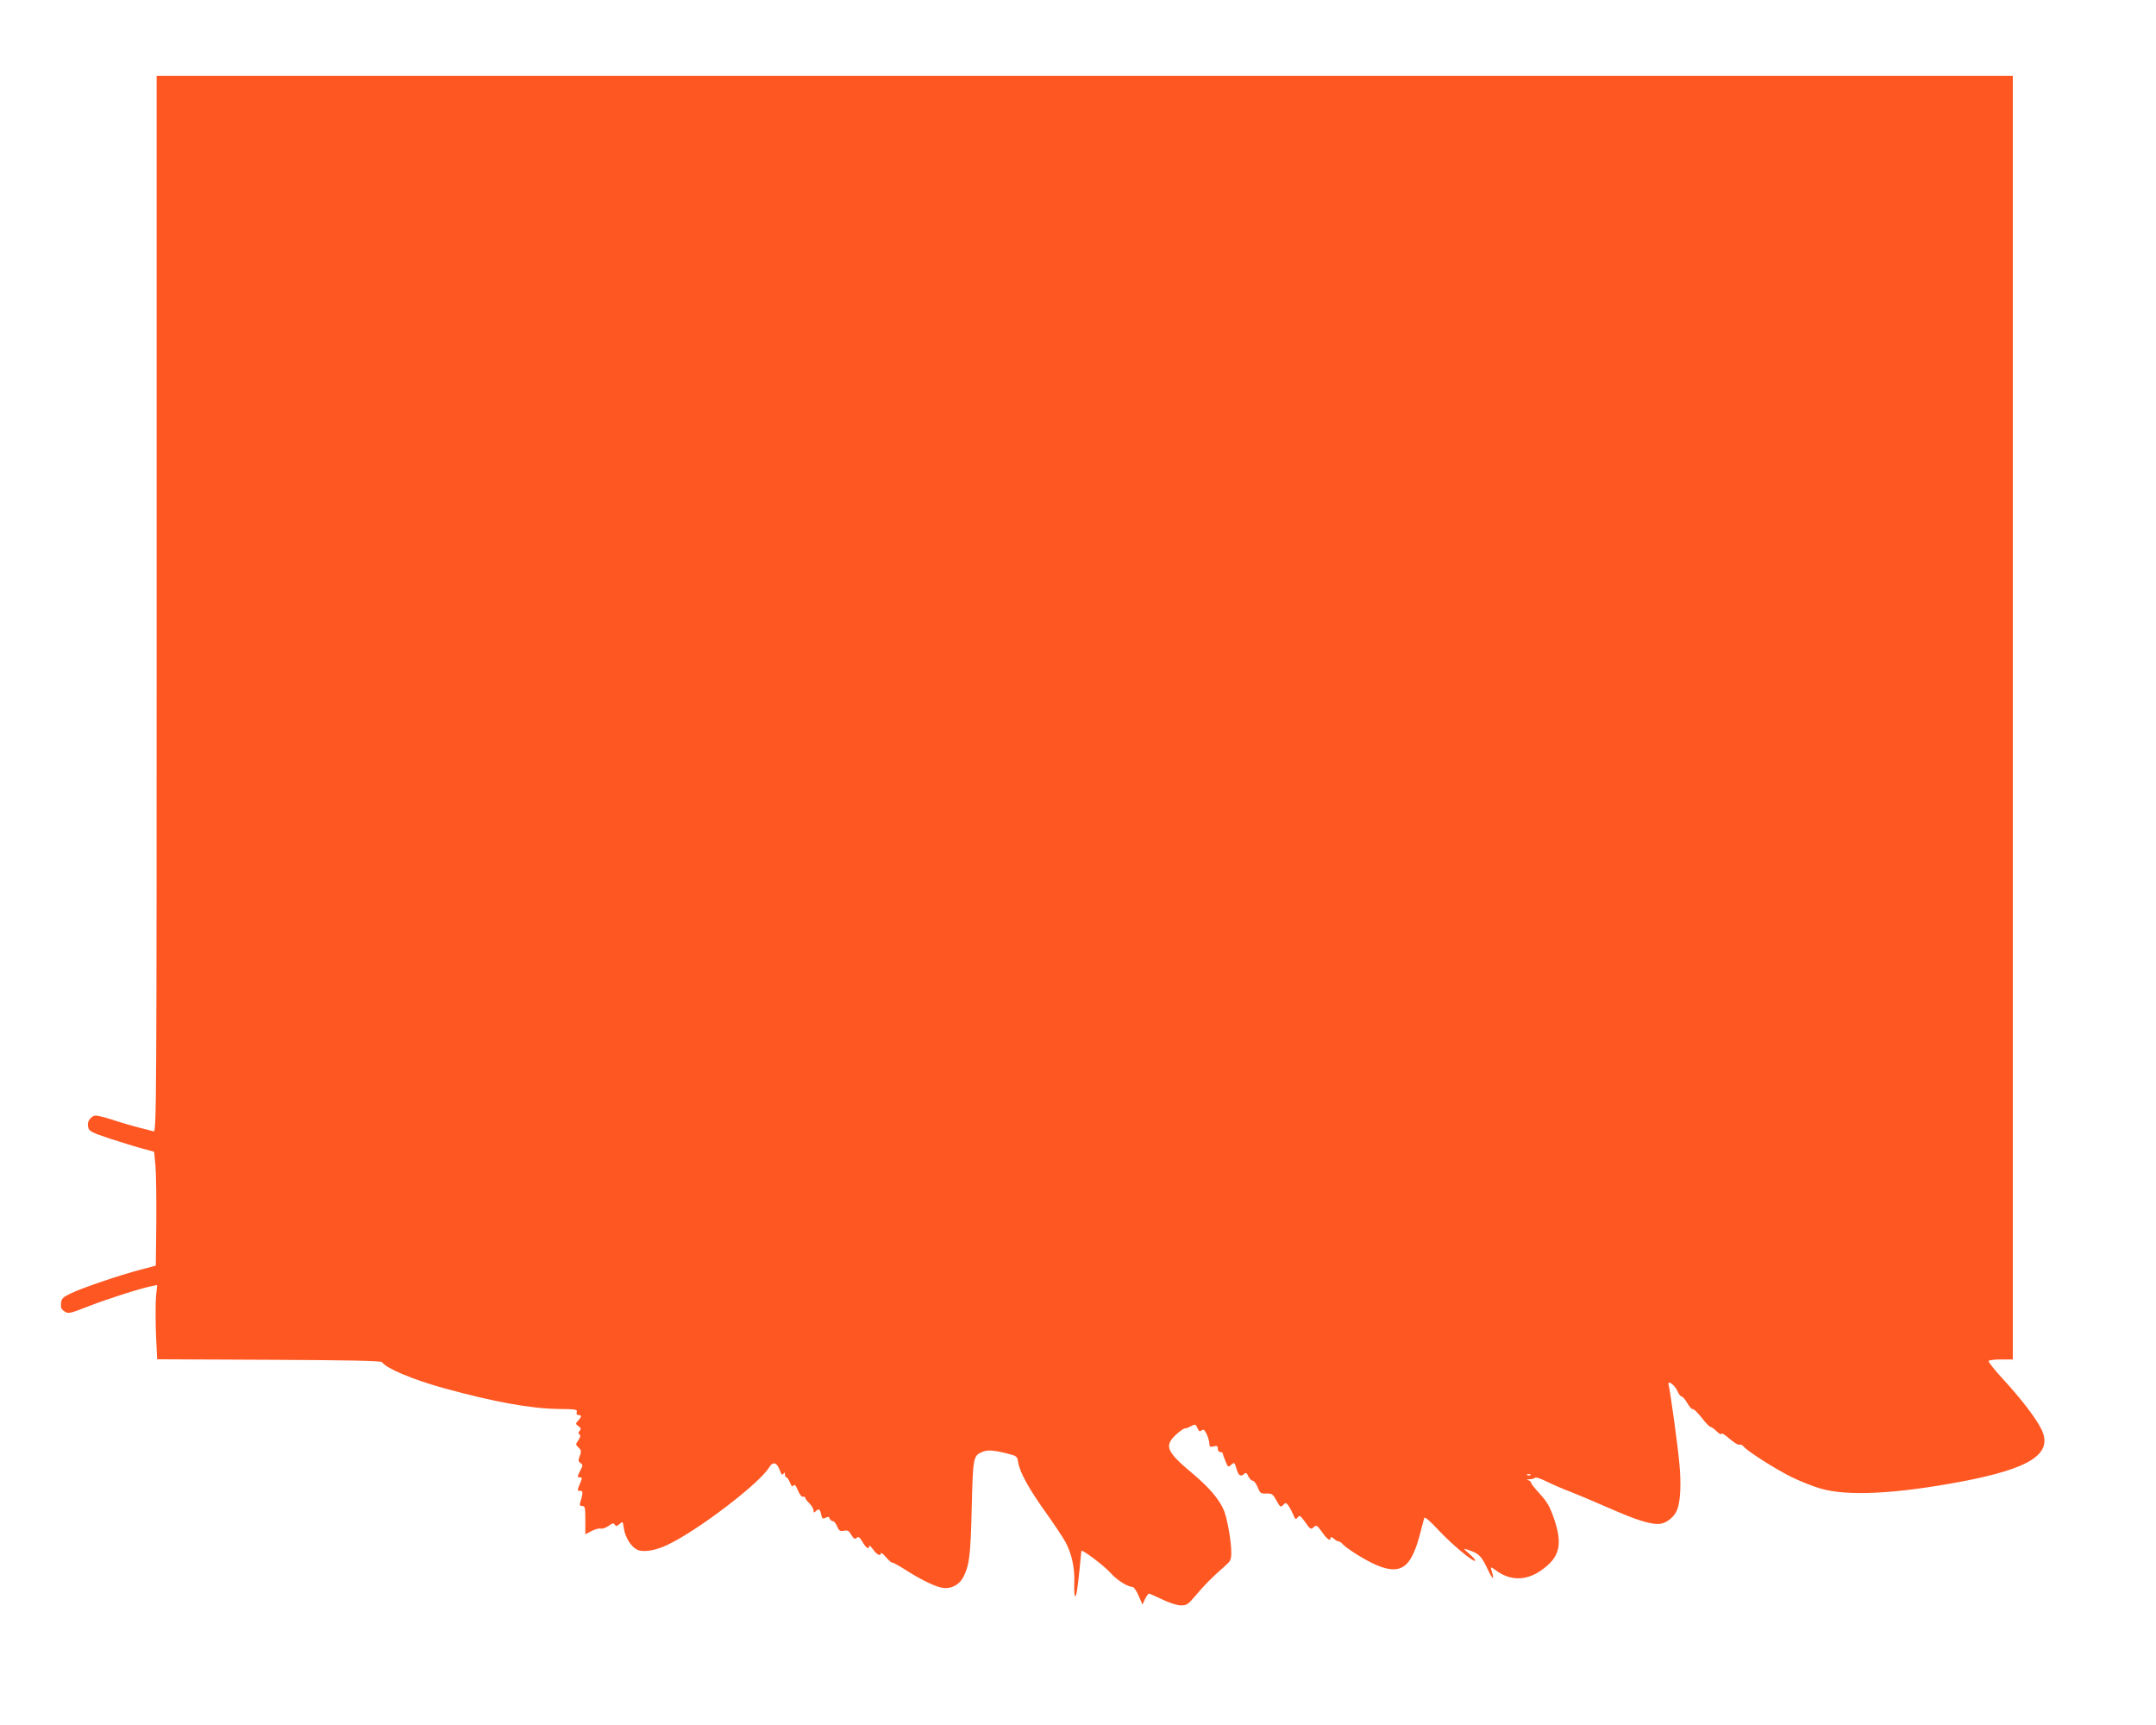 <?xml version="1.0" standalone="no"?>
<!DOCTYPE svg PUBLIC "-//W3C//DTD SVG 20010904//EN"
 "http://www.w3.org/TR/2001/REC-SVG-20010904/DTD/svg10.dtd">
<svg version="1.0" xmlns="http://www.w3.org/2000/svg"
 width="1280pt" height="1024pt" viewBox="0 0 1280 1024"
 preserveAspectRatio="xMidYMid meet">
<g transform="translate(0,1024) scale(0.1,-0.1)"
fill="#ff5722" stroke="none">
<path d="M930 6654 c0 -2981 -1 -3135 -18 -3130 -9 3 -46 12 -82 21 -36 9
-109 30 -163 48 -73 23 -102 29 -114 21 -27 -17 -36 -39 -29 -67 5 -22 20 -30
128 -66 68 -22 155 -49 193 -59 l70 -19 8 -84 c4 -46 6 -198 5 -338 l-3 -254
-90 -24 c-124 -32 -349 -109 -415 -141 -48 -23 -55 -31 -58 -59 -2 -25 2 -35
21 -48 23 -15 30 -13 138 29 109 43 306 106 378 121 l34 7 -7 -72 c-3 -40 -3
-139 0 -221 l7 -148 664 -3 c464 -2 666 -6 671 -14 24 -37 182 -103 365 -154
303 -83 520 -122 684 -124 102 -1 112 -3 107 -18 -3 -12 0 -18 10 -18 21 0 20
-9 -1 -33 -17 -18 -17 -19 1 -33 15 -11 17 -16 7 -28 -9 -10 -9 -16 -1 -21 8
-5 6 -14 -4 -31 -20 -29 -20 -29 1 -49 14 -14 15 -22 5 -48 -10 -25 -9 -32 4
-42 15 -10 15 -14 0 -43 -20 -38 -20 -42 -2 -42 13 0 13 -4 0 -35 -18 -43 -18
-45 2 -45 16 0 16 -13 -2 -72 -4 -13 0 -18 13 -18 16 0 18 -9 18 -84 l0 -84
38 20 c22 11 46 17 54 14 8 -3 28 4 45 15 24 18 32 19 38 8 7 -11 12 -10 28 4
19 17 20 17 26 -27 8 -52 41 -105 76 -124 36 -19 110 -8 184 28 183 87 546
365 603 460 21 36 46 29 62 -17 10 -26 15 -32 22 -22 7 11 9 10 9 -3 0 -10 4
-18 9 -18 5 0 14 -14 21 -31 9 -22 15 -27 21 -17 6 9 14 0 26 -29 11 -26 23
-41 31 -38 6 2 12 0 12 -5 0 -5 11 -20 25 -34 14 -14 25 -33 25 -43 0 -13 3
-14 12 -5 19 19 26 15 33 -18 6 -26 9 -28 26 -20 15 8 21 7 25 -5 3 -8 12 -15
19 -15 7 0 18 -14 25 -31 11 -26 17 -30 40 -26 22 5 30 0 44 -24 14 -24 21
-28 32 -18 11 9 18 4 35 -25 21 -36 39 -47 39 -24 0 7 10 -2 23 -19 21 -32 47
-44 47 -23 0 6 14 -5 31 -25 18 -20 34 -34 36 -31 3 2 36 -16 74 -40 90 -58
175 -100 220 -109 53 -10 103 15 128 63 36 71 43 123 50 407 7 298 9 312 58
334 33 15 64 14 143 -5 68 -17 69 -17 75 -56 10 -60 66 -160 165 -298 49 -69
100 -146 114 -171 38 -69 57 -154 54 -241 -3 -84 6 -112 16 -51 6 34 25 216
26 236 0 14 134 -86 174 -131 37 -42 101 -82 129 -82 8 0 25 -24 37 -53 l23
-52 15 33 c9 17 19 32 23 32 4 0 40 -16 80 -35 43 -21 89 -35 111 -35 33 0 42
6 85 57 53 63 96 107 167 169 43 38 46 43 46 90 0 64 -24 201 -44 249 -28 65
-86 134 -185 217 -156 131 -170 164 -101 230 23 21 46 38 53 38 7 0 24 6 38
14 25 13 28 12 38 -11 9 -20 14 -23 25 -14 11 9 17 4 30 -23 9 -19 16 -44 16
-56 0 -19 4 -21 25 -16 20 5 25 3 25 -14 0 -11 7 -20 15 -20 8 0 15 -4 15 -9
0 -5 7 -25 16 -46 14 -35 16 -36 34 -20 18 16 19 15 31 -24 12 -42 26 -50 47
-29 8 8 14 5 23 -15 7 -15 19 -27 26 -27 8 0 21 -17 30 -39 14 -35 18 -38 51
-37 33 1 39 -3 60 -41 22 -40 25 -42 40 -27 14 15 17 15 30 -2 8 -11 21 -35
29 -54 13 -31 16 -32 27 -18 11 15 16 12 45 -28 30 -43 33 -45 50 -30 16 15
20 13 50 -29 31 -44 51 -57 51 -33 0 6 7 4 18 -5 10 -10 23 -17 29 -17 6 0 17
-7 24 -16 7 -9 37 -31 66 -50 164 -105 254 -125 312 -70 33 32 60 93 86 197 9
35 18 70 21 78 3 9 34 -18 86 -74 80 -85 206 -190 216 -180 3 3 -12 21 -34 40
-38 34 -39 35 -9 25 66 -22 79 -35 117 -115 33 -69 42 -69 21 -1 -4 16 -1 15
28 -6 83 -62 178 -63 266 -2 114 78 133 155 77 315 -23 66 -40 95 -81 140 -29
31 -53 61 -53 67 0 6 -8 13 -17 15 -12 3 -8 5 9 6 15 0 29 5 32 9 3 5 36 -6
73 -25 37 -18 100 -45 138 -59 39 -15 140 -58 225 -95 177 -78 259 -102 311
-94 39 7 82 44 97 85 19 50 24 156 12 275 -9 103 -52 414 -64 467 -6 29 40 -7
54 -42 7 -17 18 -30 24 -30 6 0 21 -18 34 -40 13 -22 27 -38 32 -35 5 3 28
-20 52 -50 23 -30 47 -55 52 -55 6 0 23 -12 38 -27 15 -15 28 -21 28 -14 0 7
21 -6 47 -29 26 -22 52 -39 59 -36 7 3 18 -2 26 -11 21 -27 186 -132 280 -179
48 -24 127 -56 175 -70 159 -47 444 -33 838 41 411 78 545 165 475 310 -31 64
-120 181 -229 299 -50 54 -88 103 -85 107 3 5 36 9 75 9 l69 0 0 3810 0 3810
-5510 0 -5510 0 0 -3136z m8157 -5170 c-3 -3 -12 -4 -19 -1 -8 3 -5 6 6 6 11
1 17 -2 13 -5z"/>
</g>
</svg>
